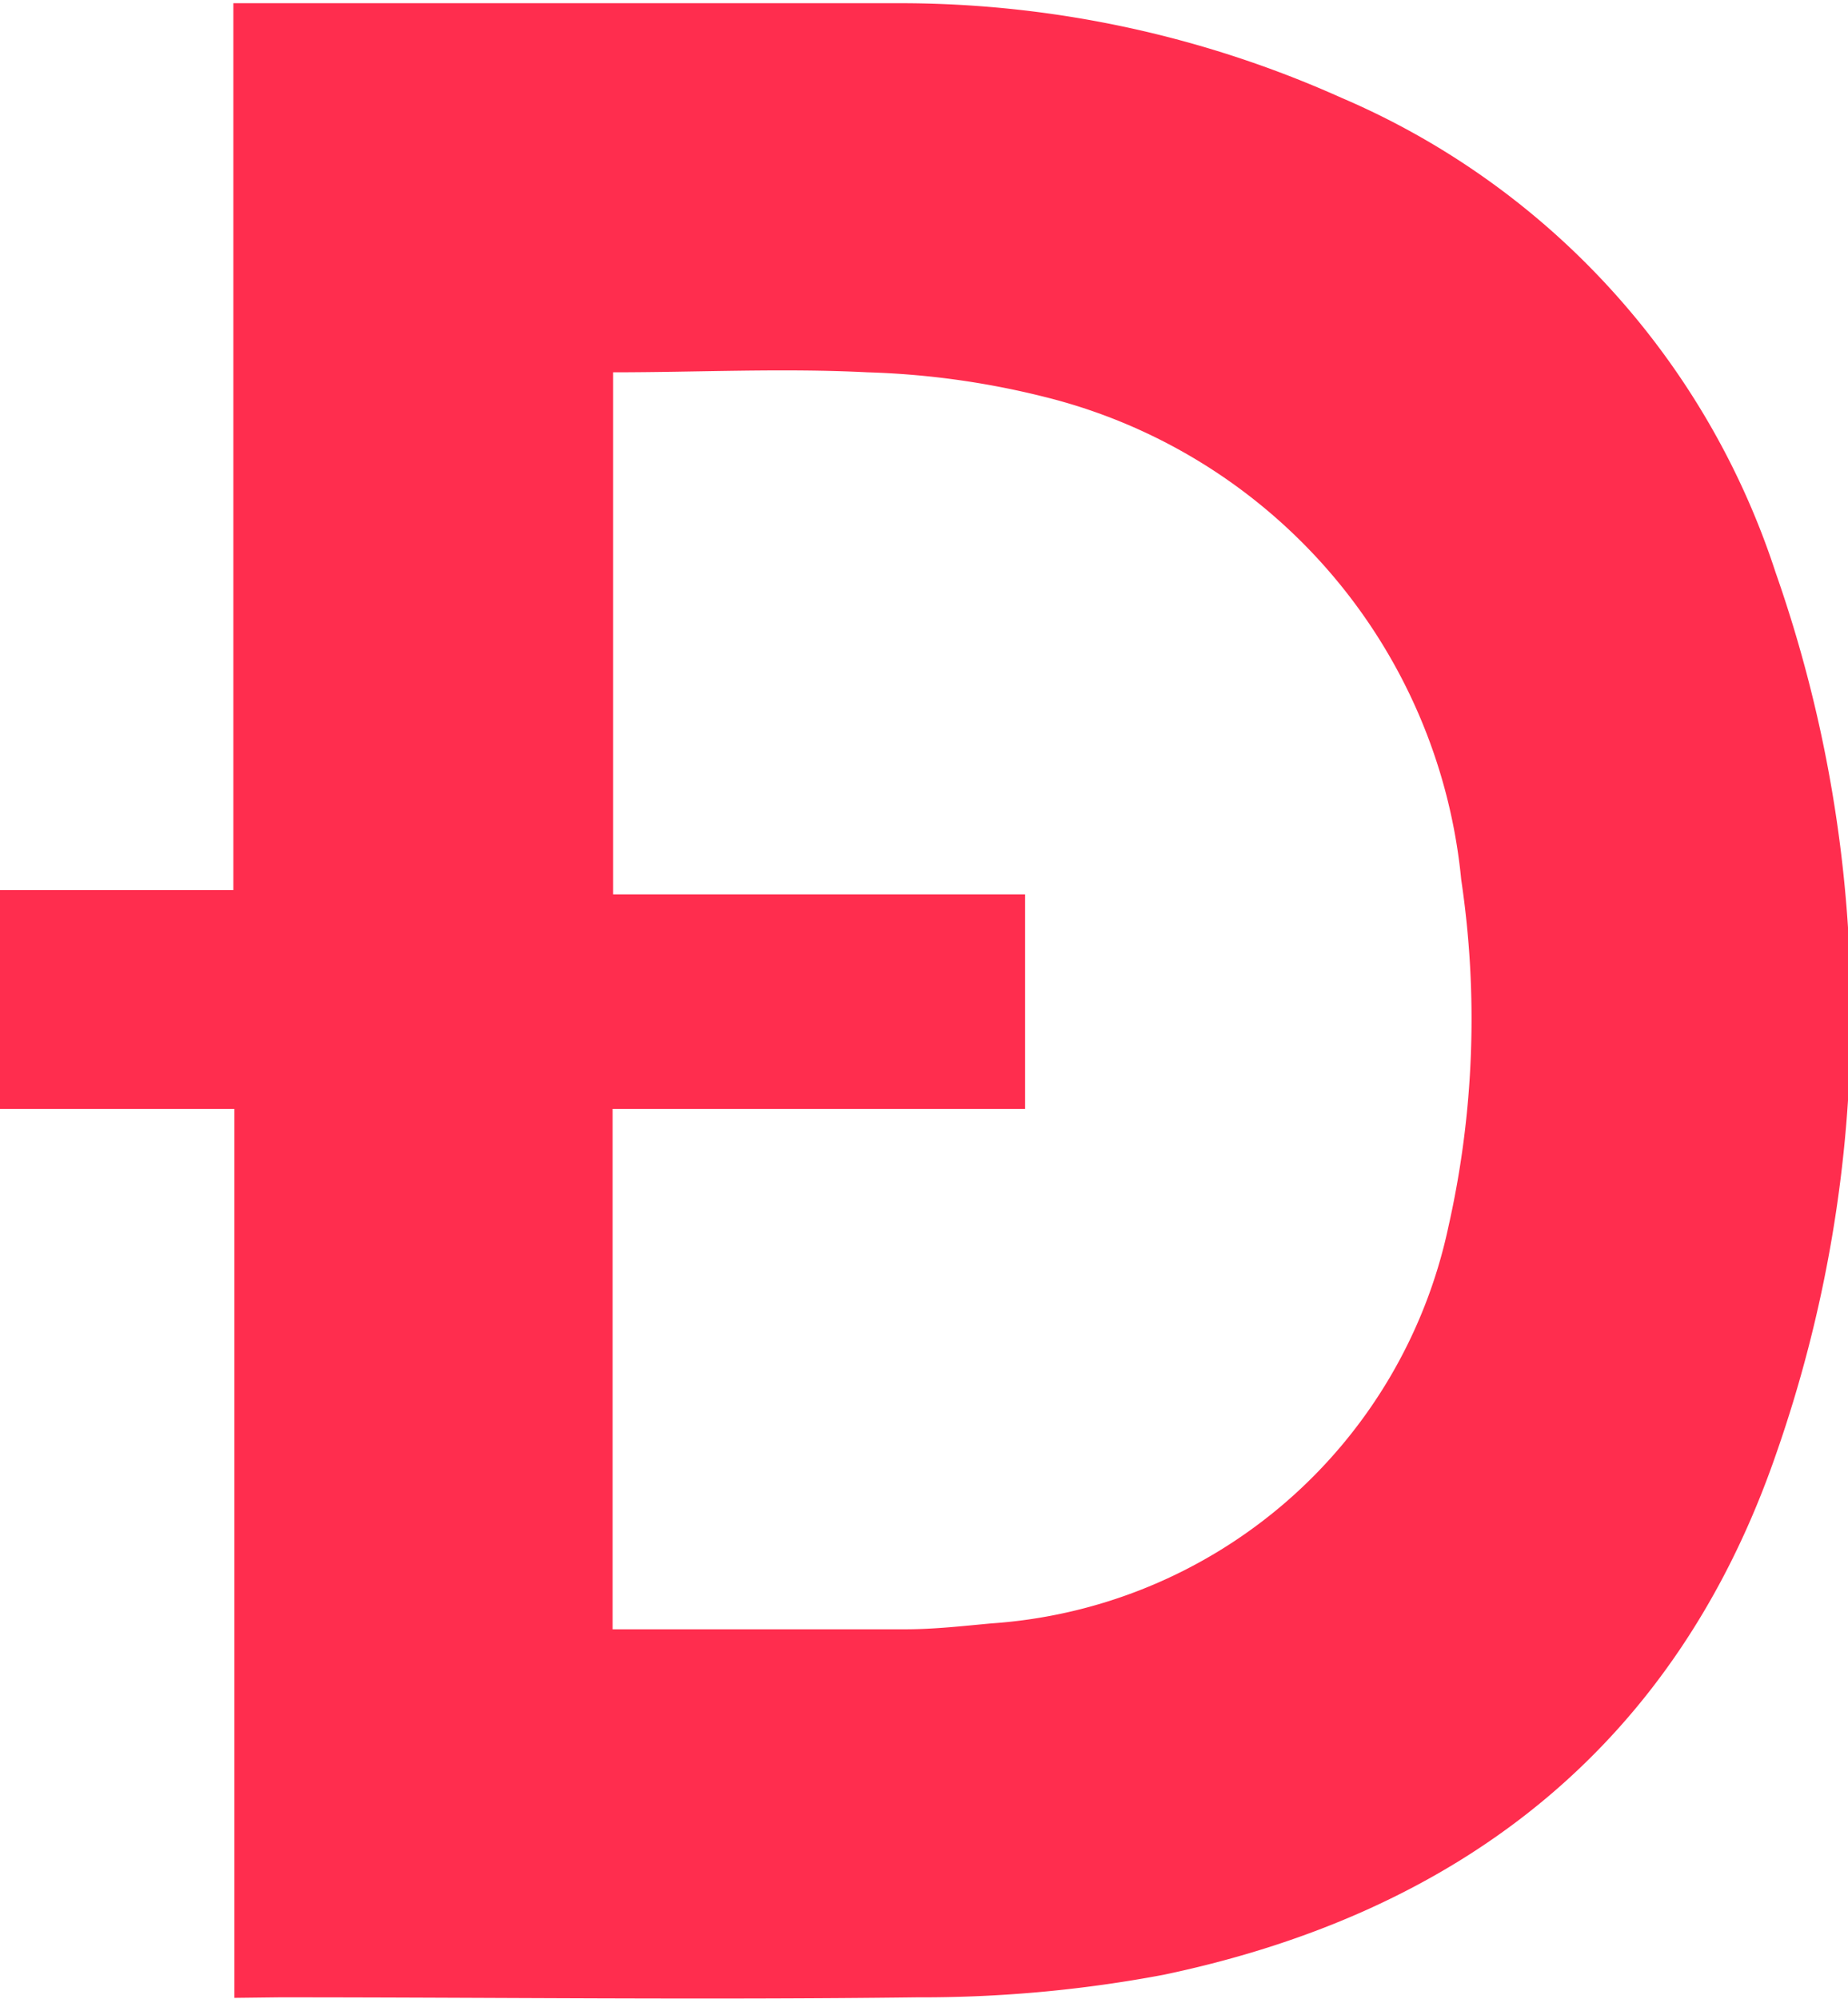 <svg xmlns="http://www.w3.org/2000/svg" viewBox="0 0 34.45 37.26"><defs><style>.cls-1{fill:#ff2d4e;}</style></defs><g id="Layer_2" data-name="Layer 2"><g id="Layer_1-2" data-name="Layer 1"><path class="cls-1" d="M4.37,37.24V20.67H0V16.59H4.35V.06c.2,0,.32,0,.45,0,4,0,8.06,0,12.09,0A20.09,20.09,0,0,1,25,1.82a14.51,14.51,0,0,1,8.1,8.85,24.85,24.85,0,0,1,0,16.46c-1.88,5.42-5.88,8.52-11.41,9.68a24.27,24.27,0,0,1-4.59.42c-4,.05-7.93,0-11.89,0Zm7.05-6.87c1.87,0,3.66,0,5.45,0,.54,0,1.07-.06,1.61-.11A9.36,9.36,0,0,0,27,22.87a17.6,17.6,0,0,0,.24-6.47,10.29,10.29,0,0,0-7.76-9,15.35,15.35,0,0,0-3.31-.46c-1.57-.08-3.16,0-4.74,0v9.73h7.68v4H11.42Z"/></g></g></svg>